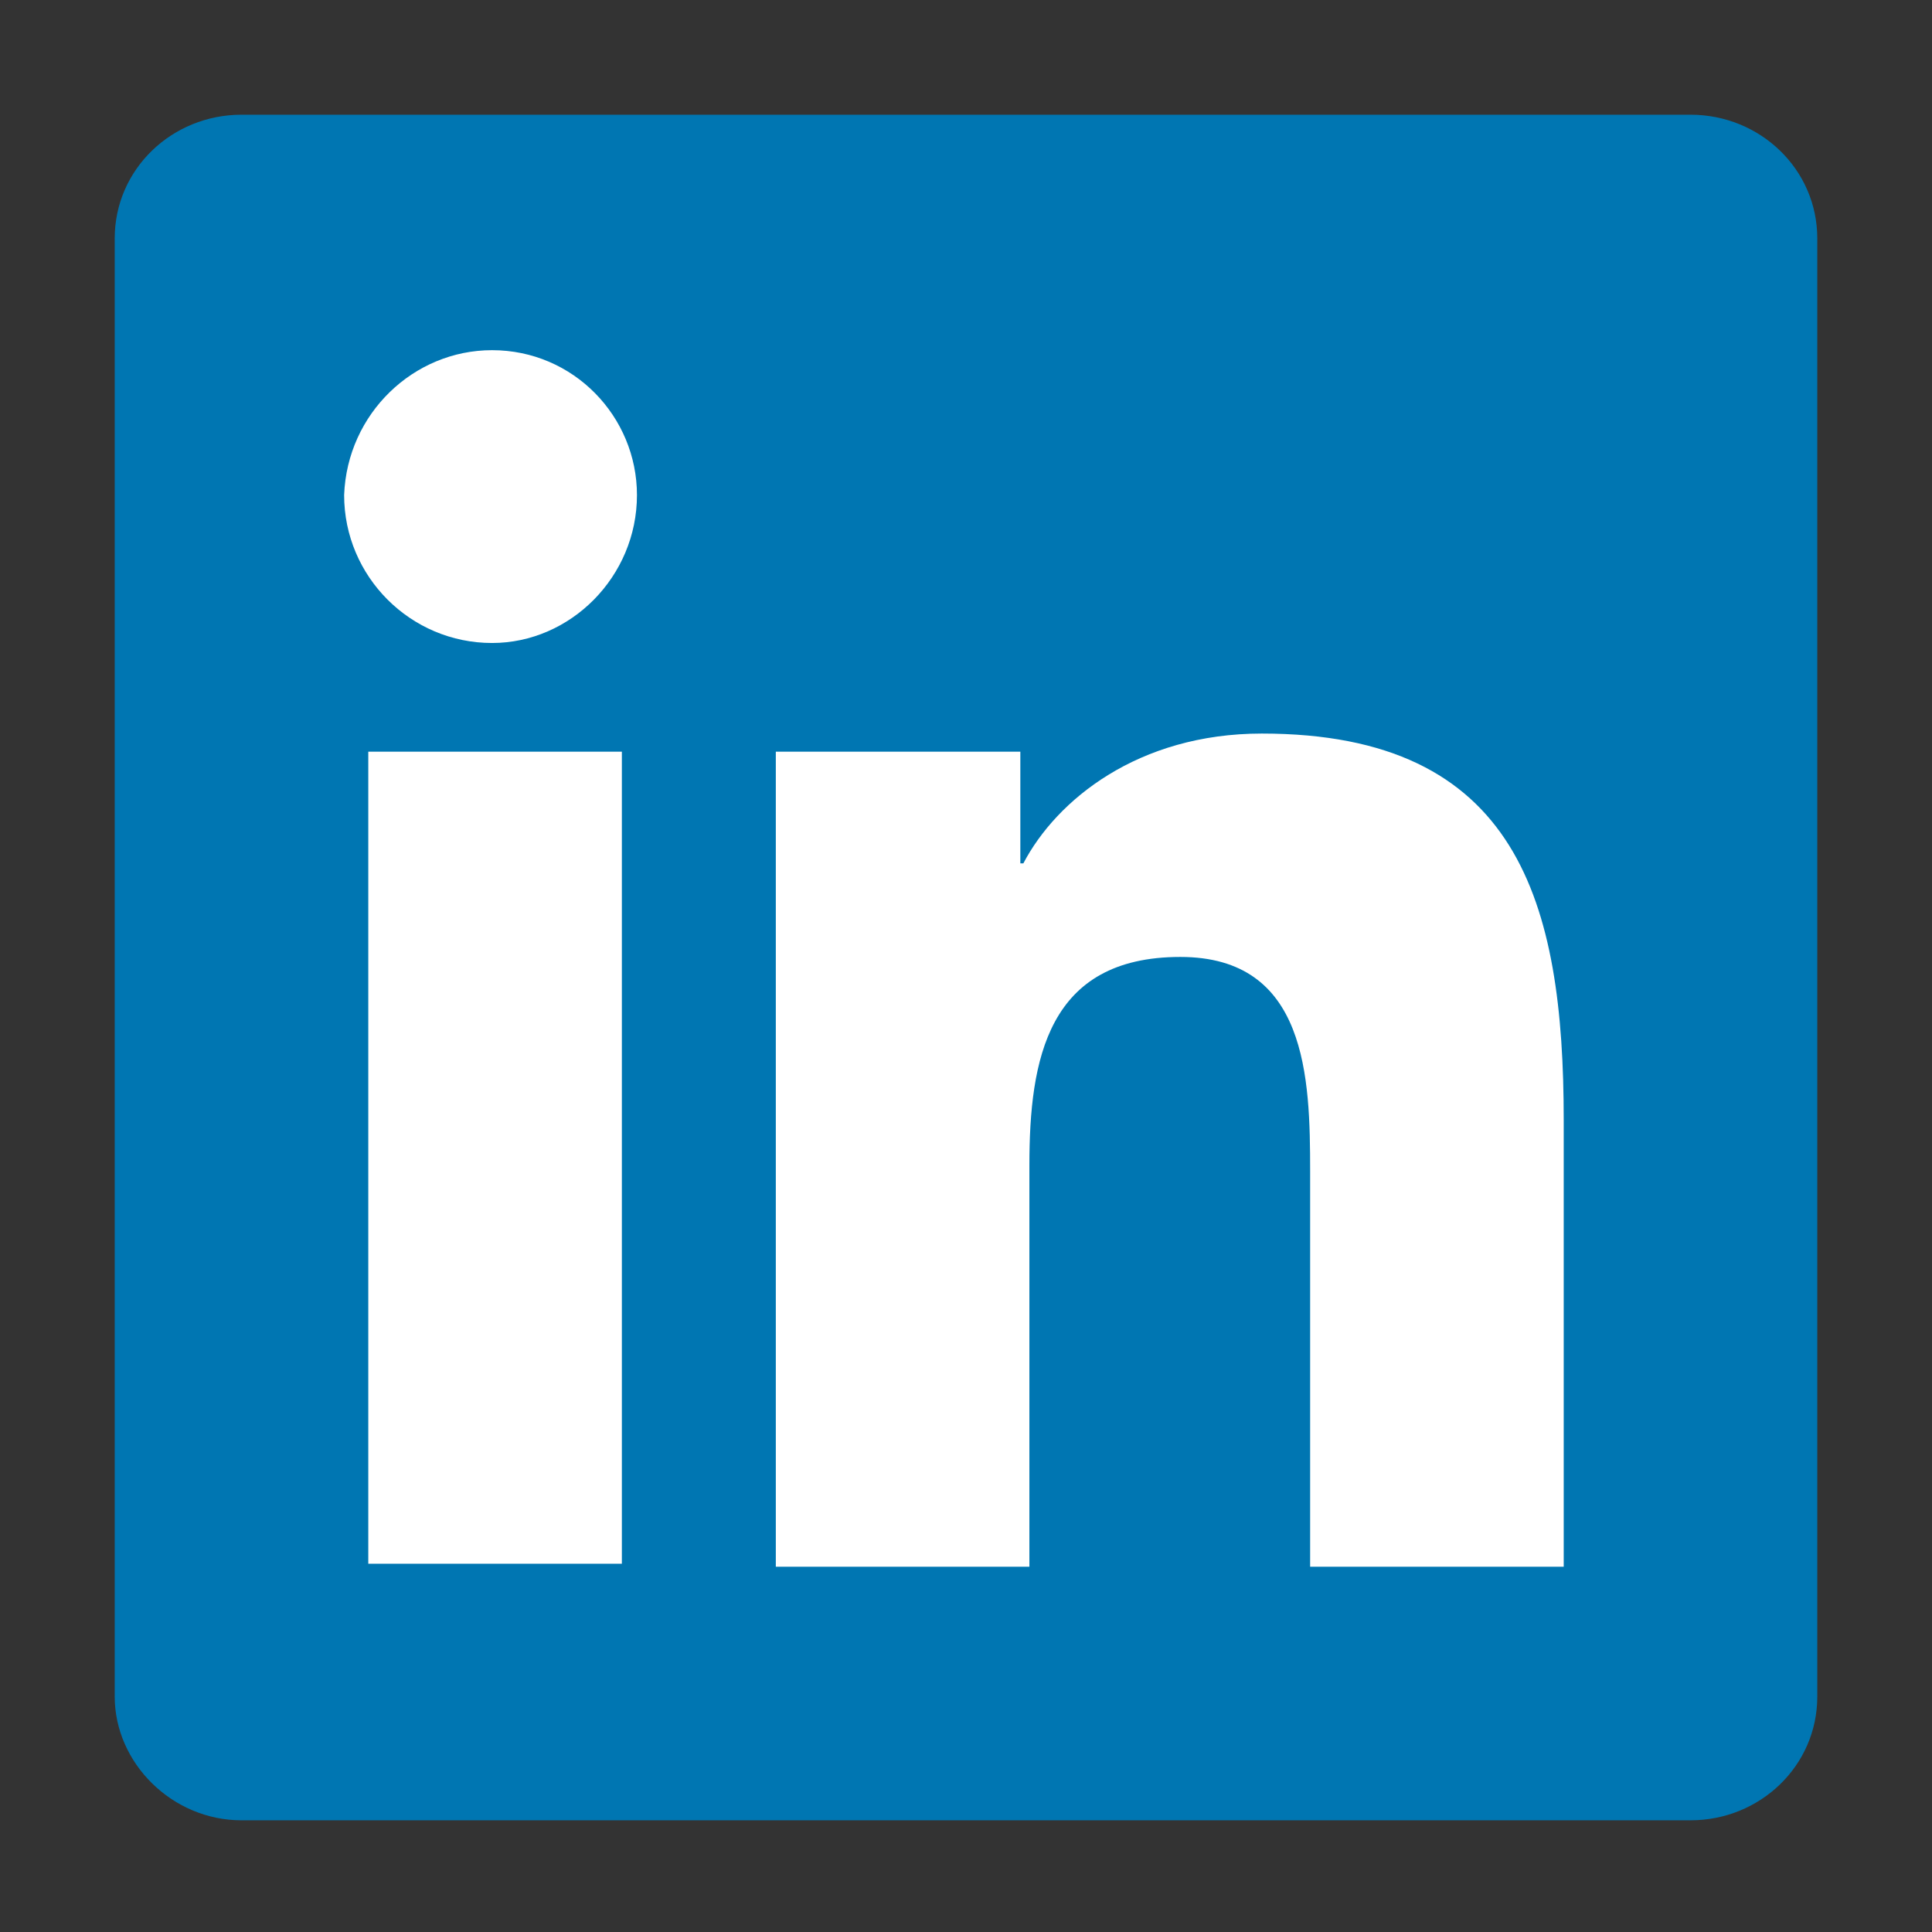 <?xml version="1.0" encoding="utf-8"?>
<!-- Generator: Adobe Illustrator 19.2.1, SVG Export Plug-In . SVG Version: 6.00 Build 0)  -->
<svg version="1.1" id="Ebene_1" xmlns="http://www.w3.org/2000/svg" xmlns:xlink="http://www.w3.org/1999/xlink" x="0px" y="0px"
	 viewBox="0 0 64 64" style="enable-background:new 0 0 64 64;" xml:space="preserve">
<rect x="0" y="0" width="64" height="64" fill="#333333" stroke="none"/>
<style type="text/css">
	.st0{fill:#0076B2;}
	.st1{fill:#FFFFFF;}
</style>
<g>
	<g>
		<path class="st0" d="M56,3.8H8c-2.3,0-4.2,1.8-4.2,4.1v48.3c0,2.2,1.9,4.1,4.2,4.1H56c2.3,0,4.2-1.8,4.2-4.1V7.9
			C60.2,5.6,58.3,3.8,56,3.8z"/>
		<path class="st1" d="M12.2,24.9h8.4v26.9h-8.4V24.9z M16.3,11.6c2.7,0,4.8,2.2,4.8,4.8c0,2.7-2.2,4.9-4.8,4.9
			c-2.7,0-4.9-2.2-4.9-4.9C11.5,13.7,13.7,11.6,16.3,11.6"/>
		<path class="st1" d="M25.8,24.9h8v3.7h0.1c1.1-2.1,3.8-4.3,7.9-4.3c8.5,0,10,5.6,10,12.8v14.8h-8.4V38.8c0-3.1-0.1-7.1-4.3-7.1
			c-4.4,0-5,3.4-5,6.9v13.3h-8.4V24.9z"/>
	</g>
</g>
</svg>

